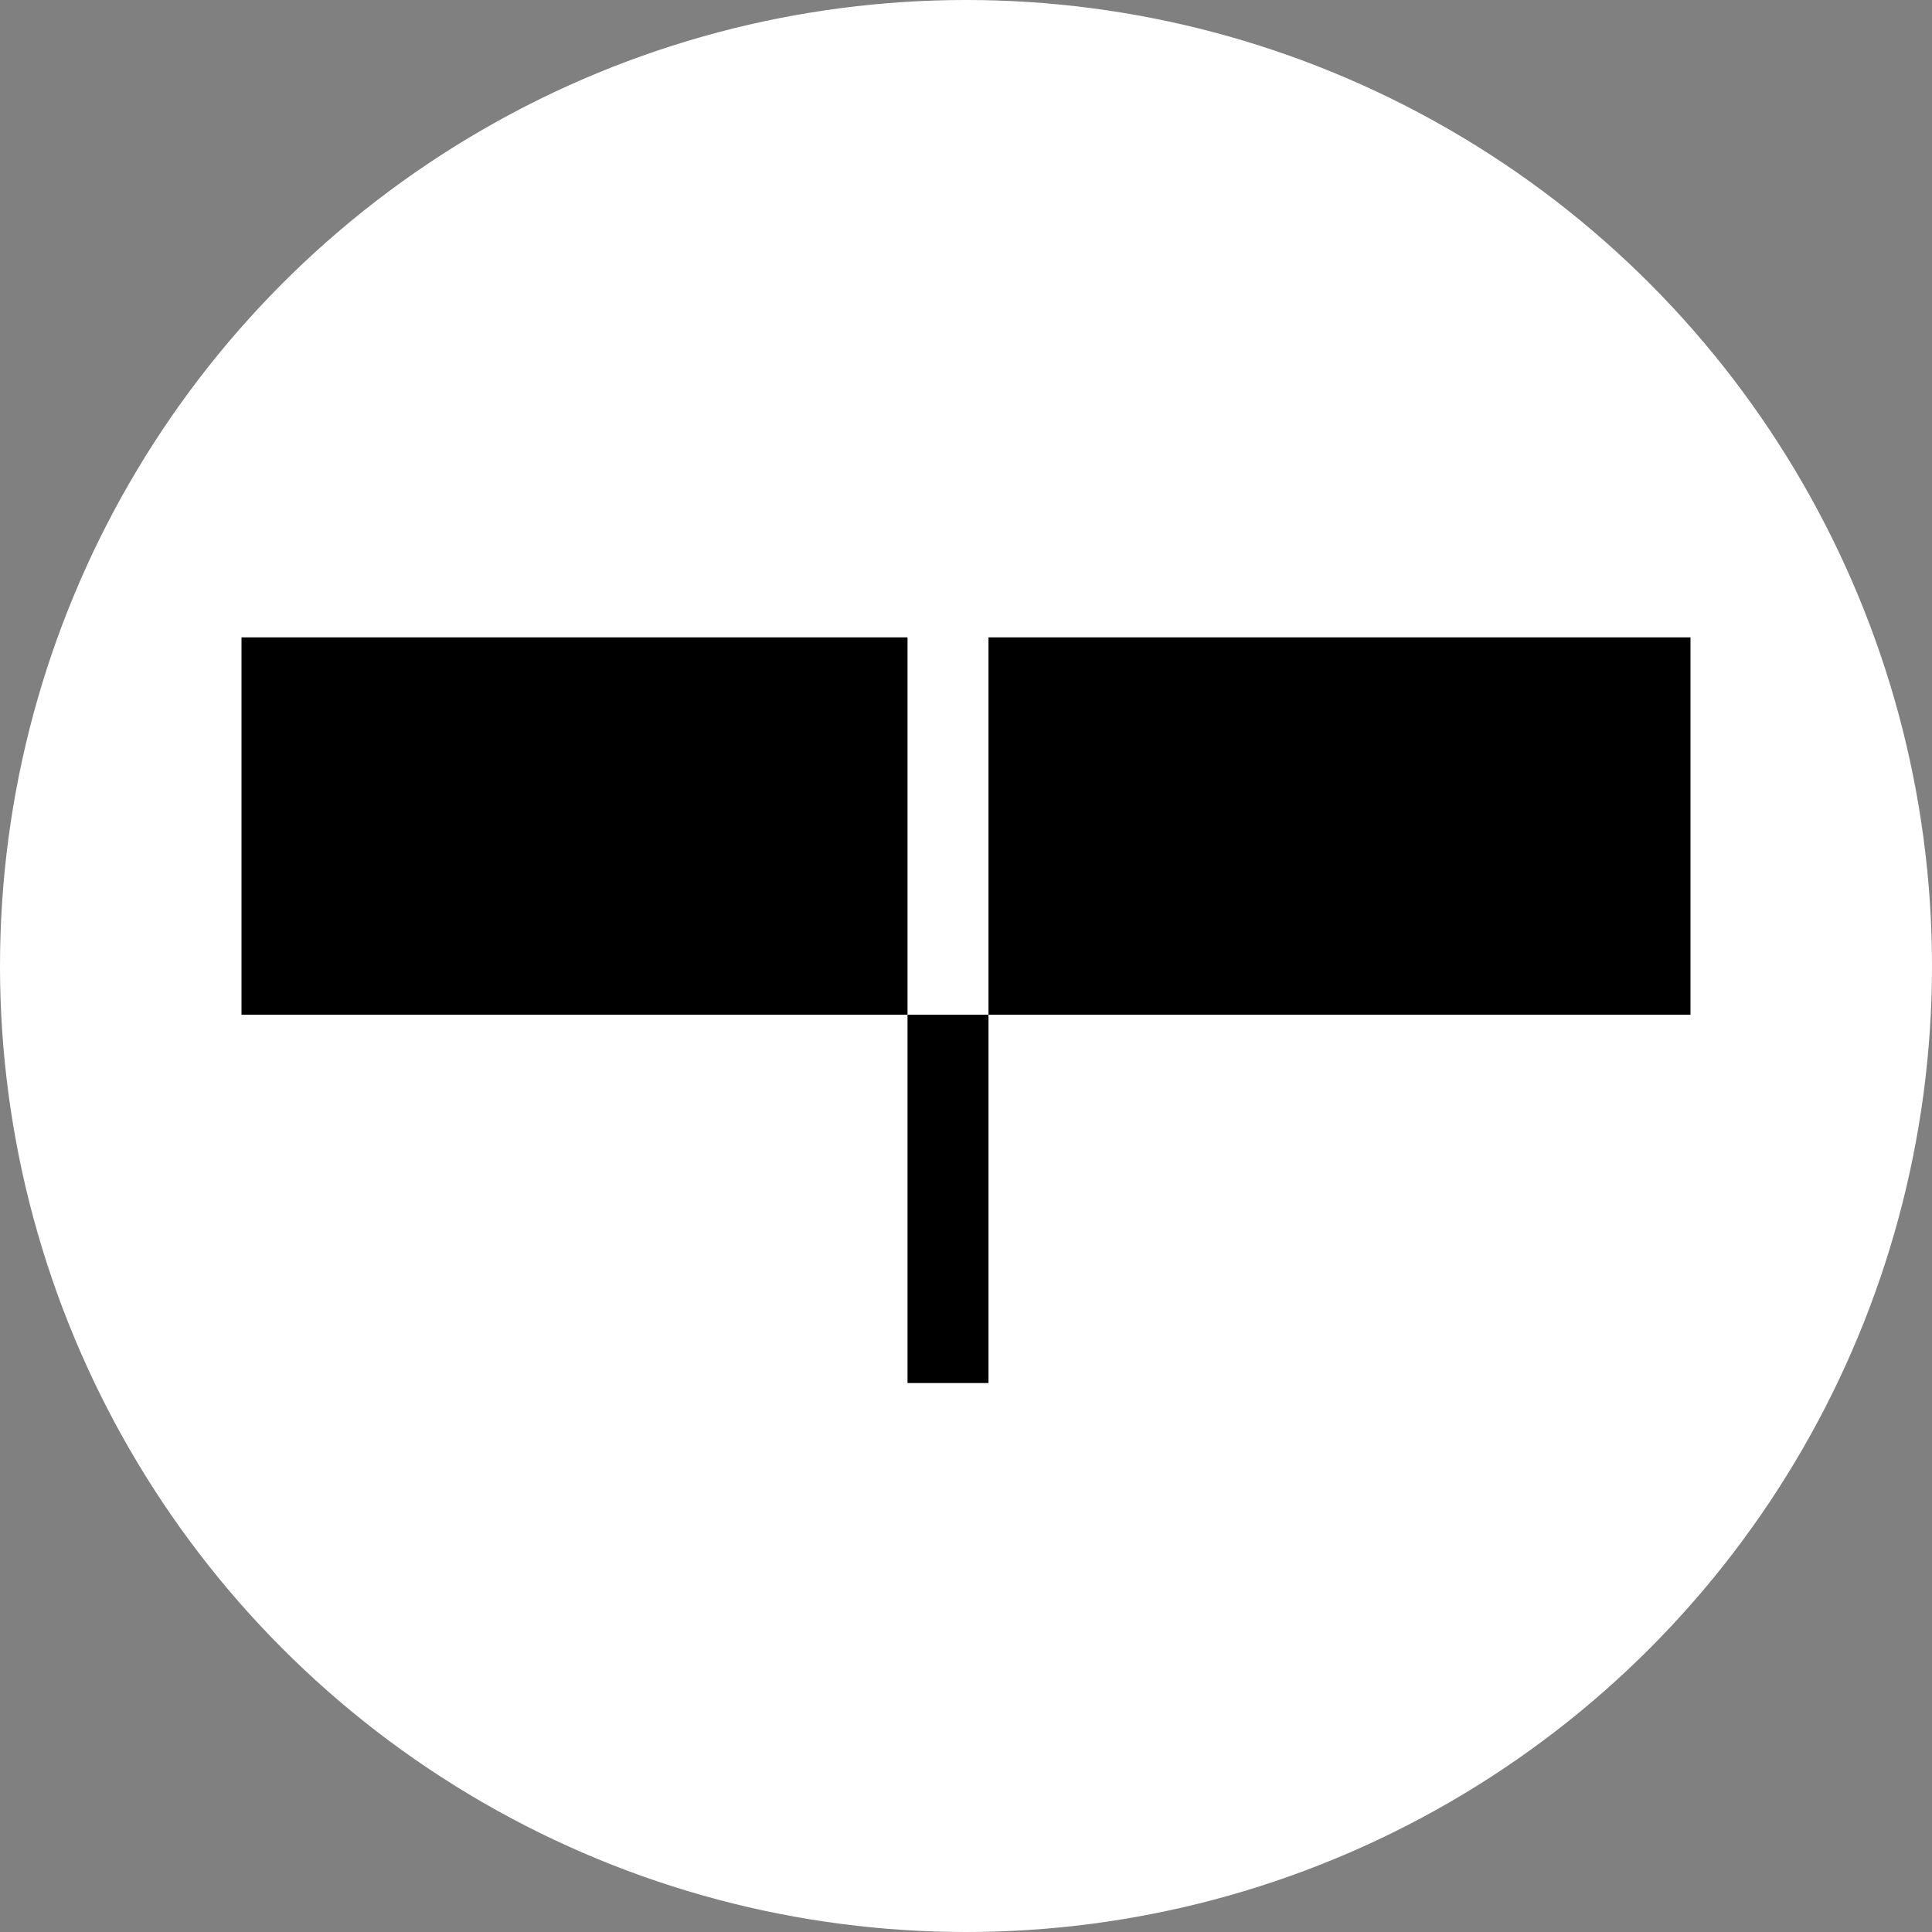 <?xml version="1.0" encoding="UTF-8"?> <svg xmlns="http://www.w3.org/2000/svg" width="48" height="48" viewBox="0 0 48 48" fill="none"><rect x="0" y="0" width="48" height="48" fill="#808080" stroke="none"/><circle cx="24" cy="24" r="24" fill="white"></circle><path d="M24.559 25.21H22.547V34.361H24.559V25.21Z" fill="black"></path><path d="M42 15.835H24.559V25.21H42V15.835Z" fill="black"></path><path d="M22.547 15.835H6V25.21H22.547V15.835Z" fill="black"></path></svg> 